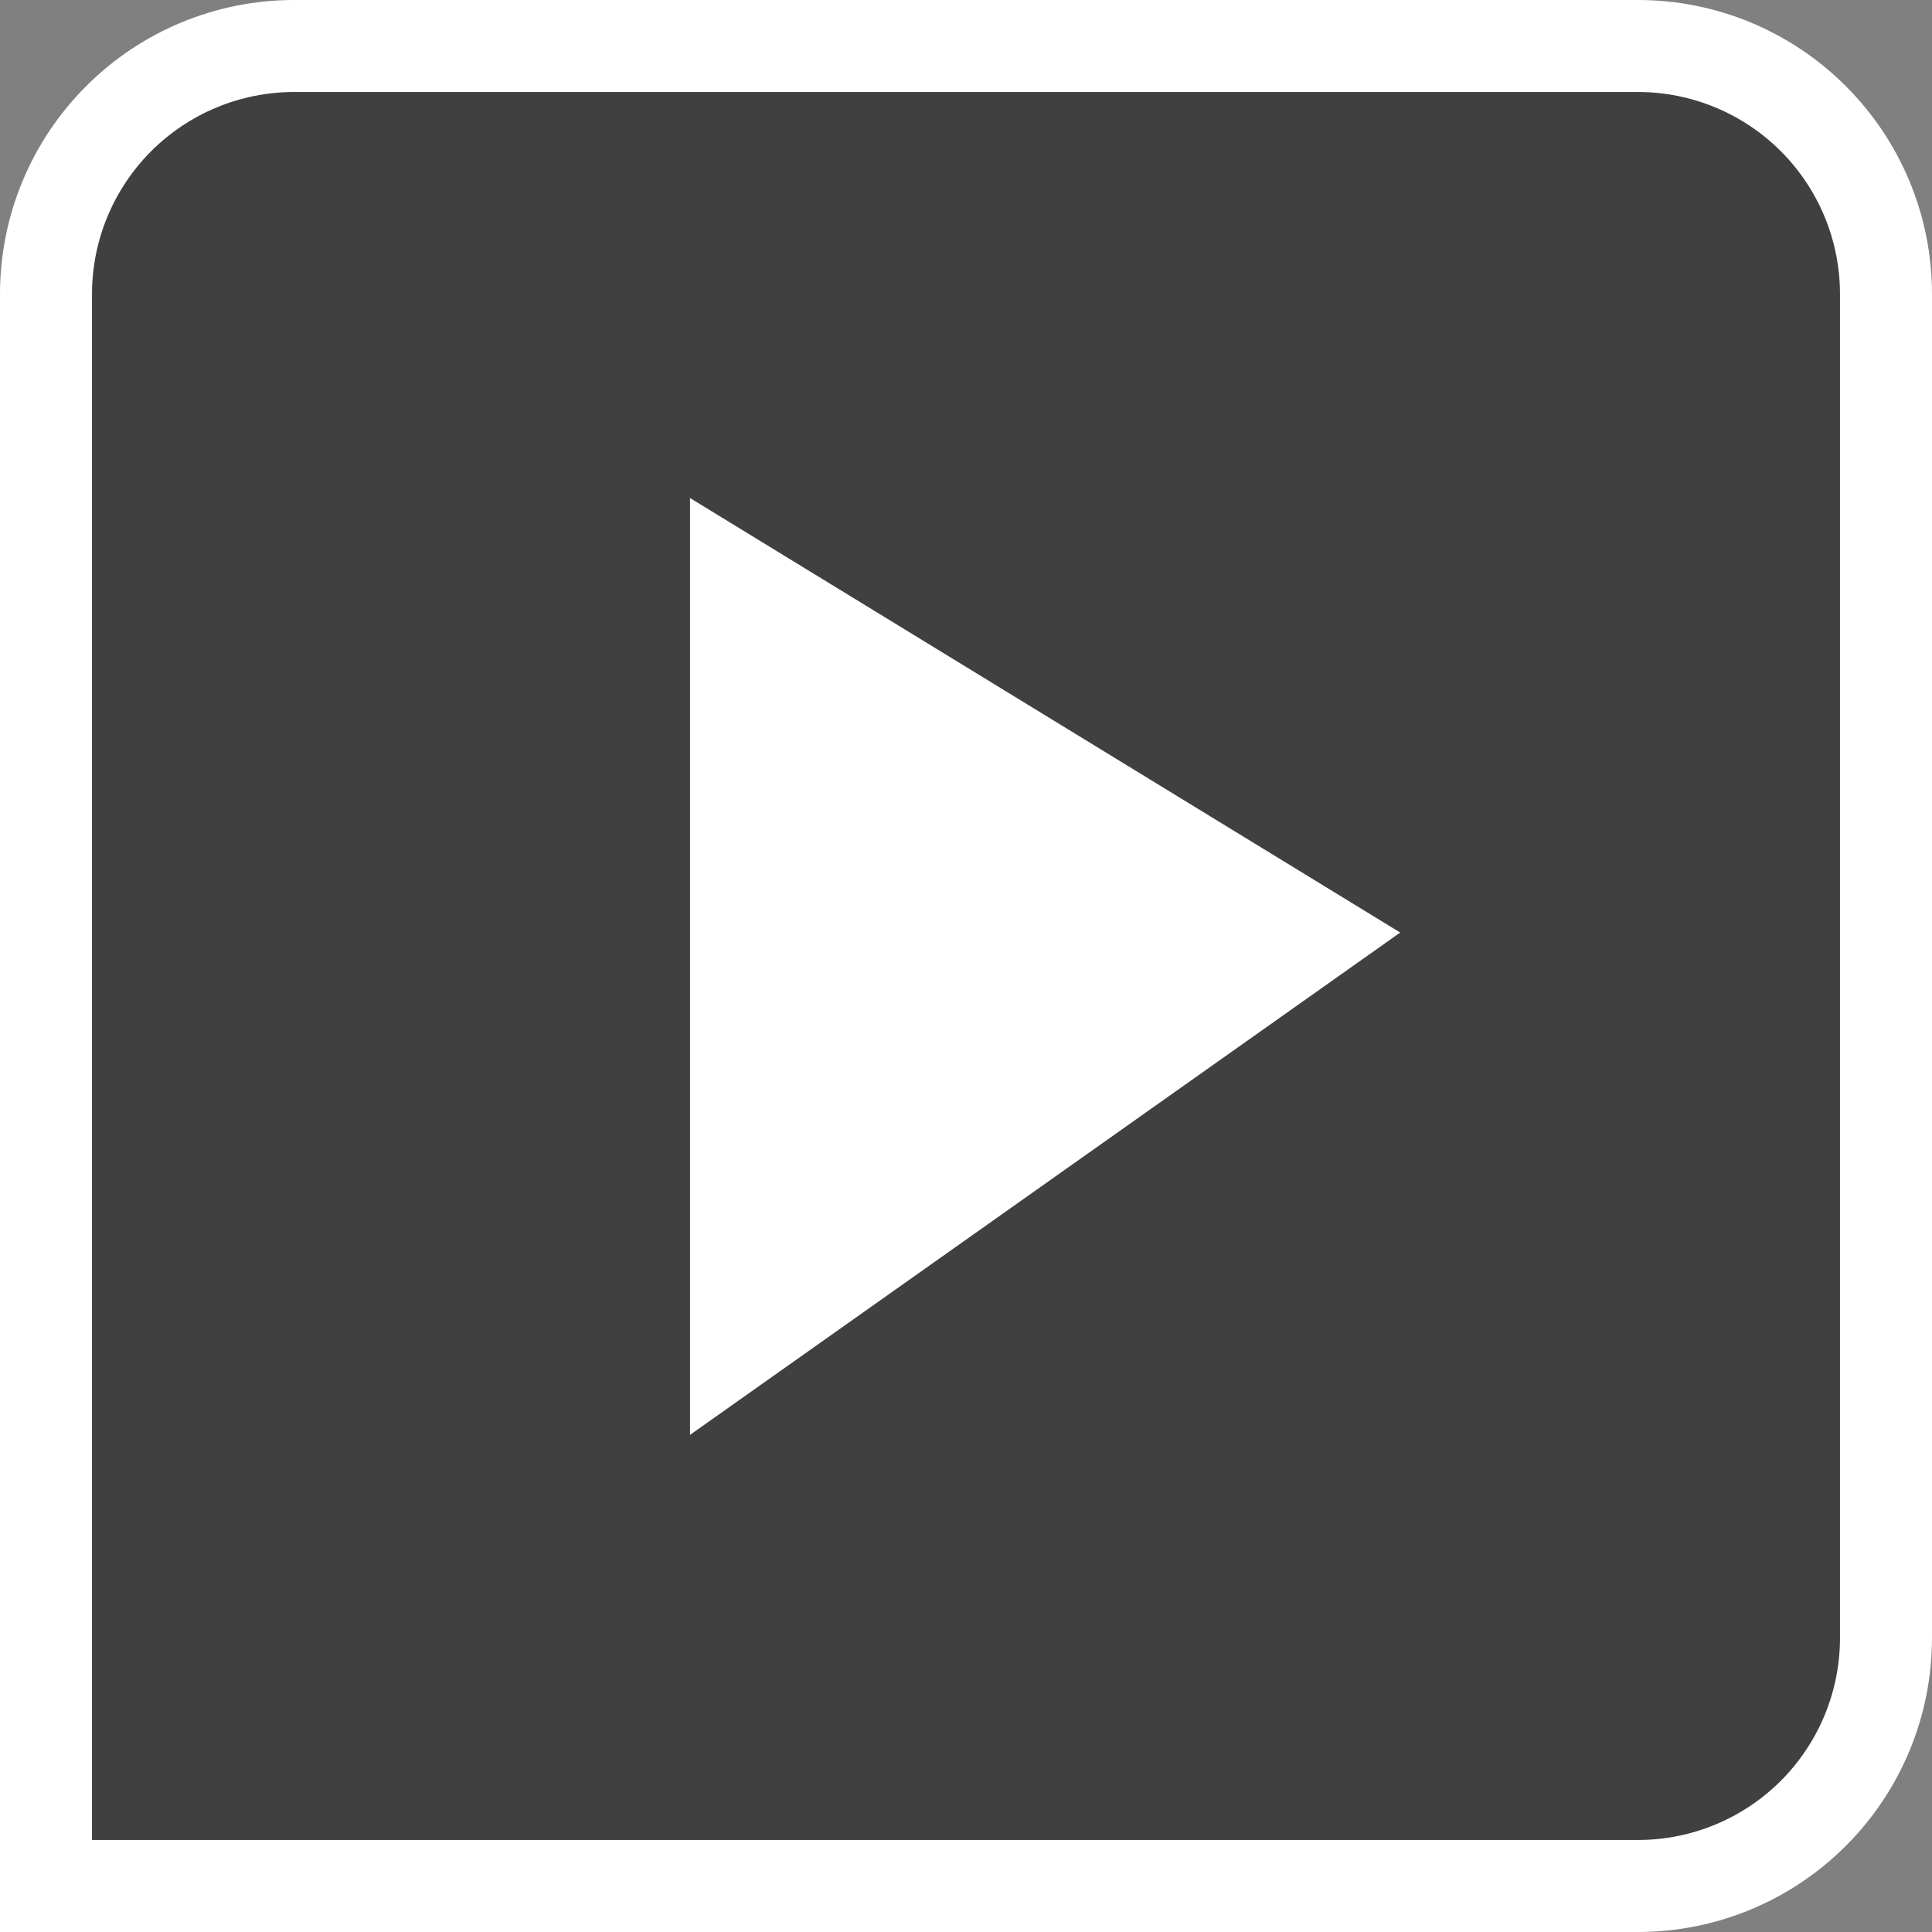 <svg width="32" height="32" viewBox="0 0 32 32" fill="none" xmlns="http://www.w3.org/2000/svg">
<rect x="0" y="0" width="32" height="32" fill="#808080" stroke="none"/>
<path opacity="0.5" d="M4.866 0.762H27.134C28.222 0.762 29.266 1.194 30.036 1.964C30.805 2.734 31.238 3.778 31.238 4.866V27.134C31.238 28.223 30.805 29.266 30.036 30.036C29.266 30.806 28.222 31.238 27.134 31.238H0.762V4.866C0.762 3.778 1.194 2.734 1.964 1.964C2.733 1.194 3.777 0.762 4.866 0.762Z" fill="#010101"/>
<path d="M11.429 23.766V8.249L23.192 15.446L11.429 23.766Z" fill="white"/>
<path d="M27.134 32H0V4.866C0.001 3.576 0.514 2.339 1.427 1.427C2.339 0.514 3.576 0.001 4.866 0L27.134 0C28.424 0.001 29.661 0.514 30.573 1.427C31.486 2.339 31.999 3.576 32 4.866V27.134C31.999 28.424 31.486 29.661 30.573 30.573C29.661 31.486 28.424 31.999 27.134 32ZM1.524 30.476H27.134C28.02 30.475 28.869 30.122 29.496 29.496C30.122 28.869 30.475 28.02 30.476 27.134V4.866C30.475 3.98 30.122 3.131 29.496 2.504C28.869 1.878 28.02 1.525 27.134 1.524H4.866C3.98 1.525 3.131 1.878 2.504 2.504C1.878 3.131 1.525 3.98 1.524 4.866V30.476Z" fill="white"/>
</svg>
